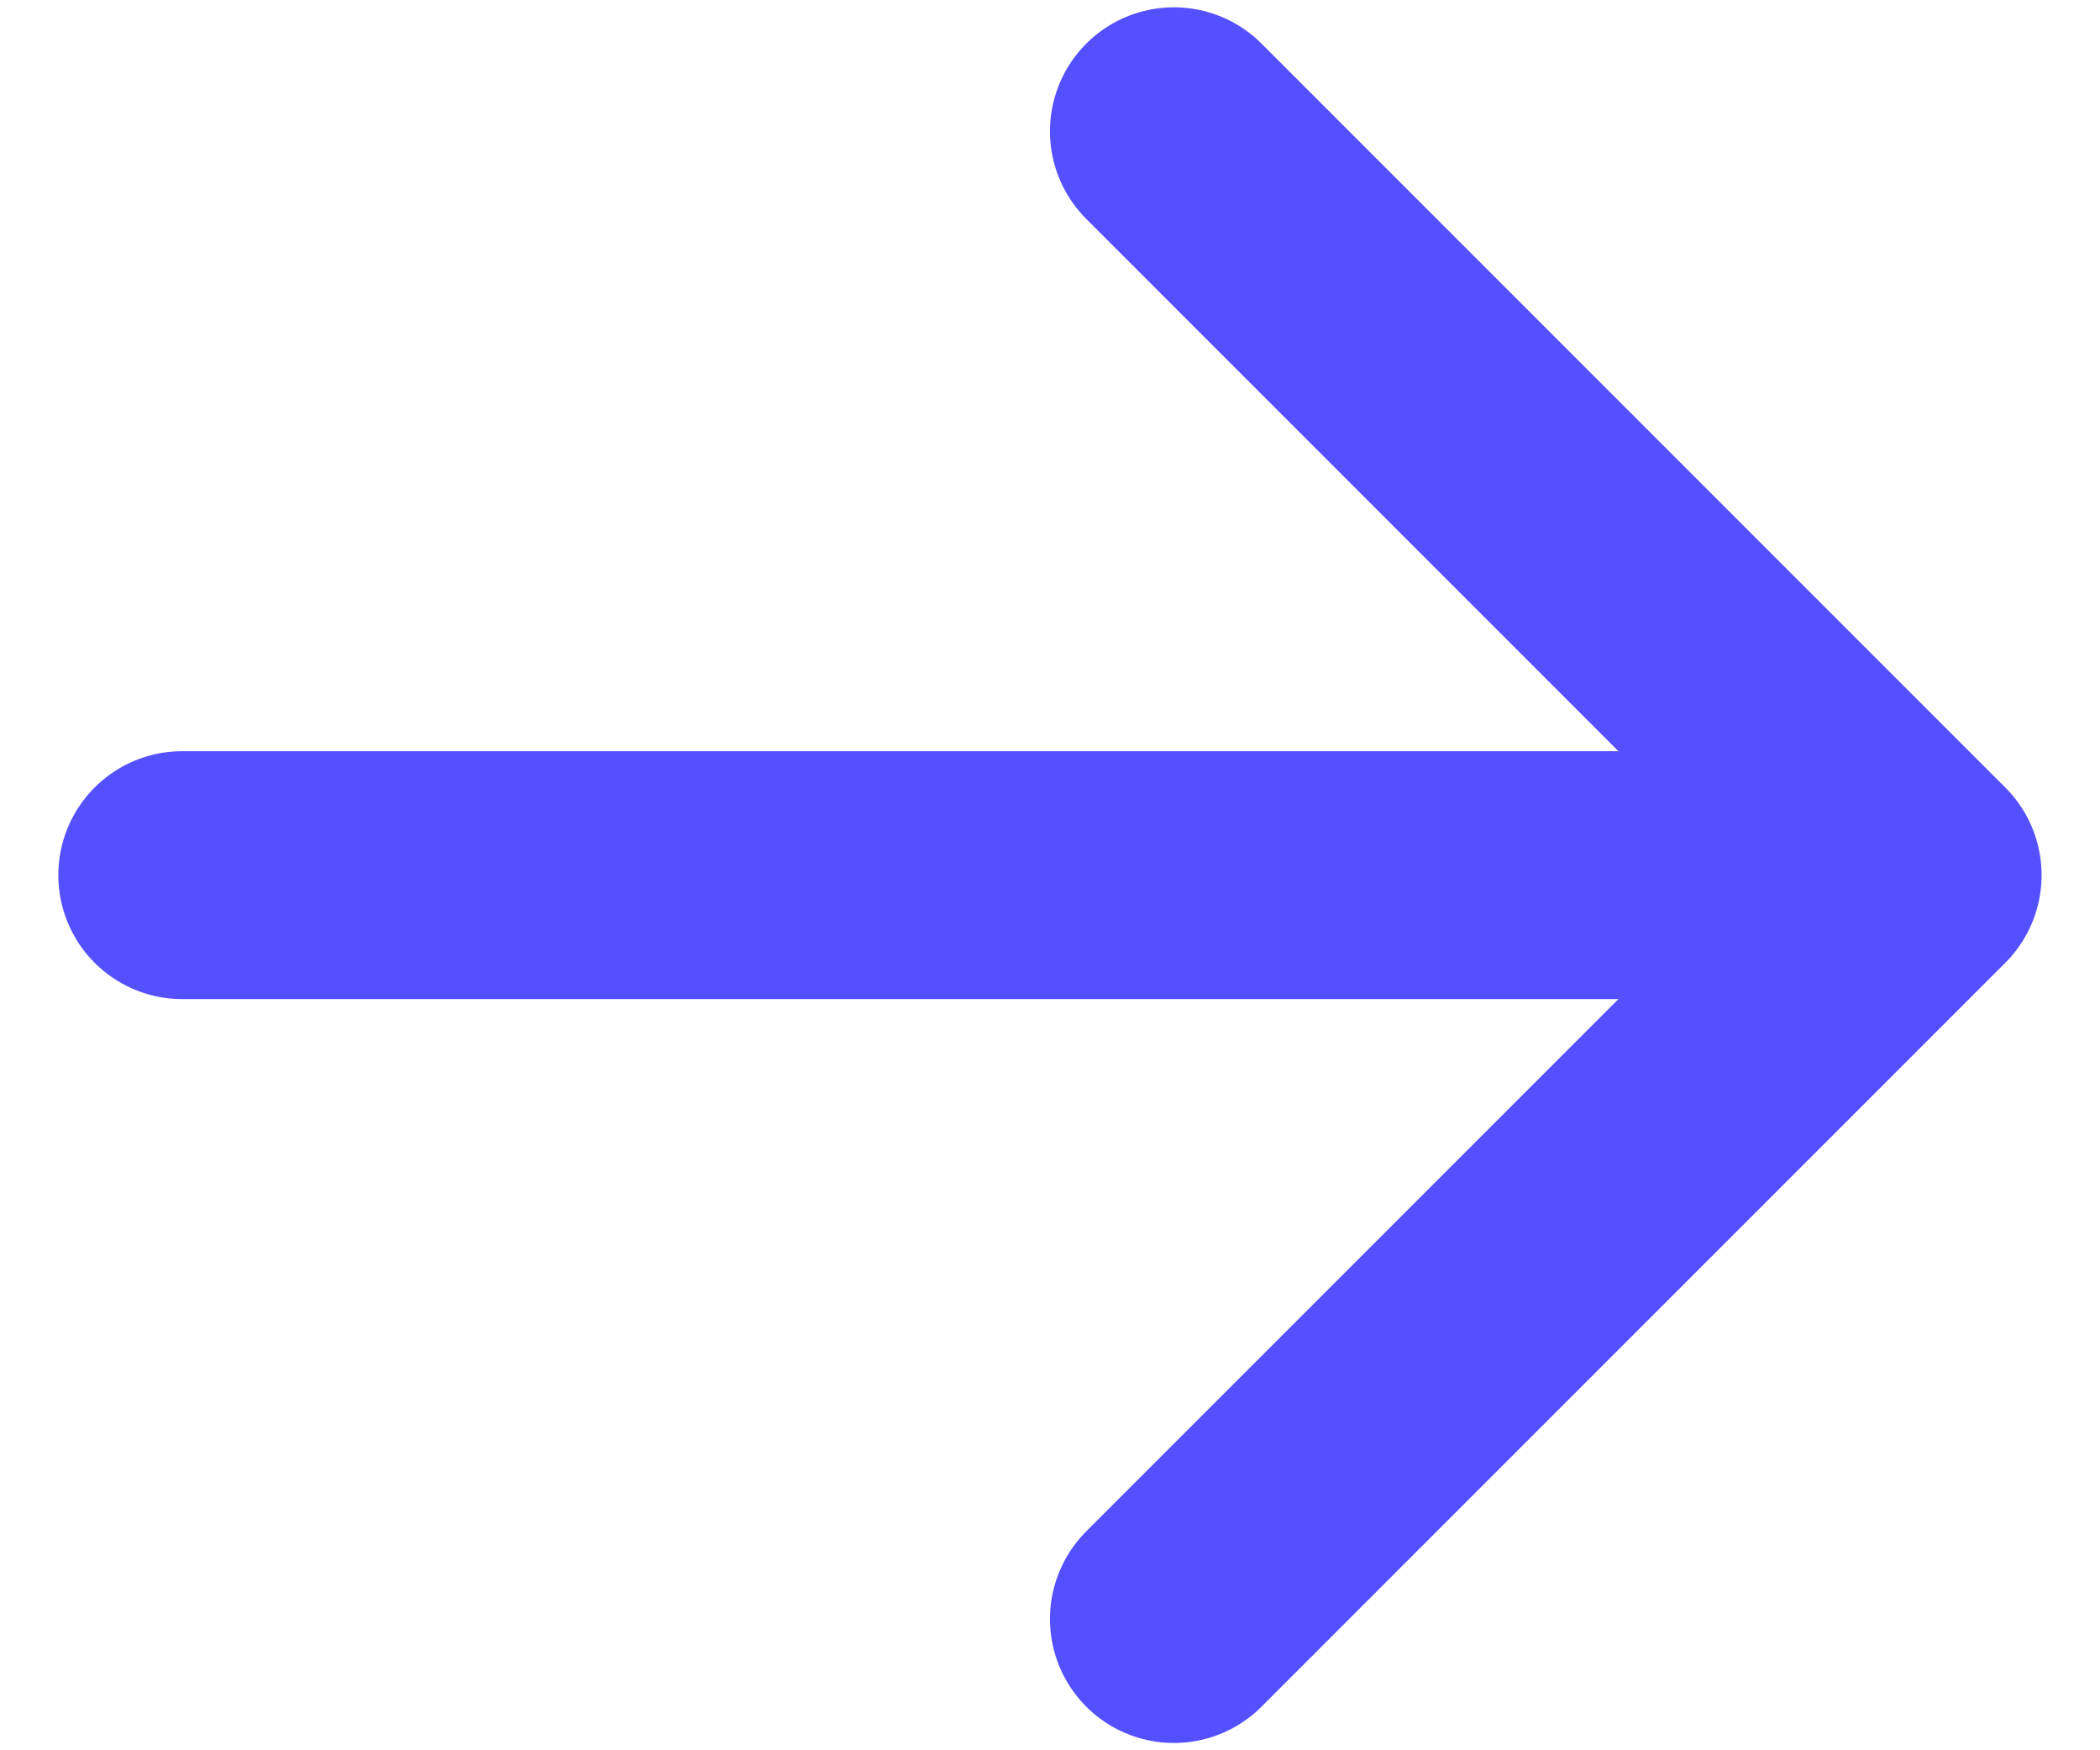 <svg width="24" height="20" viewBox="0 0 24 20" fill="none" xmlns="http://www.w3.org/2000/svg">
<path d="M21.916 10H2.083M21.916 10L13.416 18.5M21.916 10L13.416 1.5" stroke="#5550FF" stroke-width="2.833" stroke-linecap="round" stroke-linejoin="round"/>
</svg>
